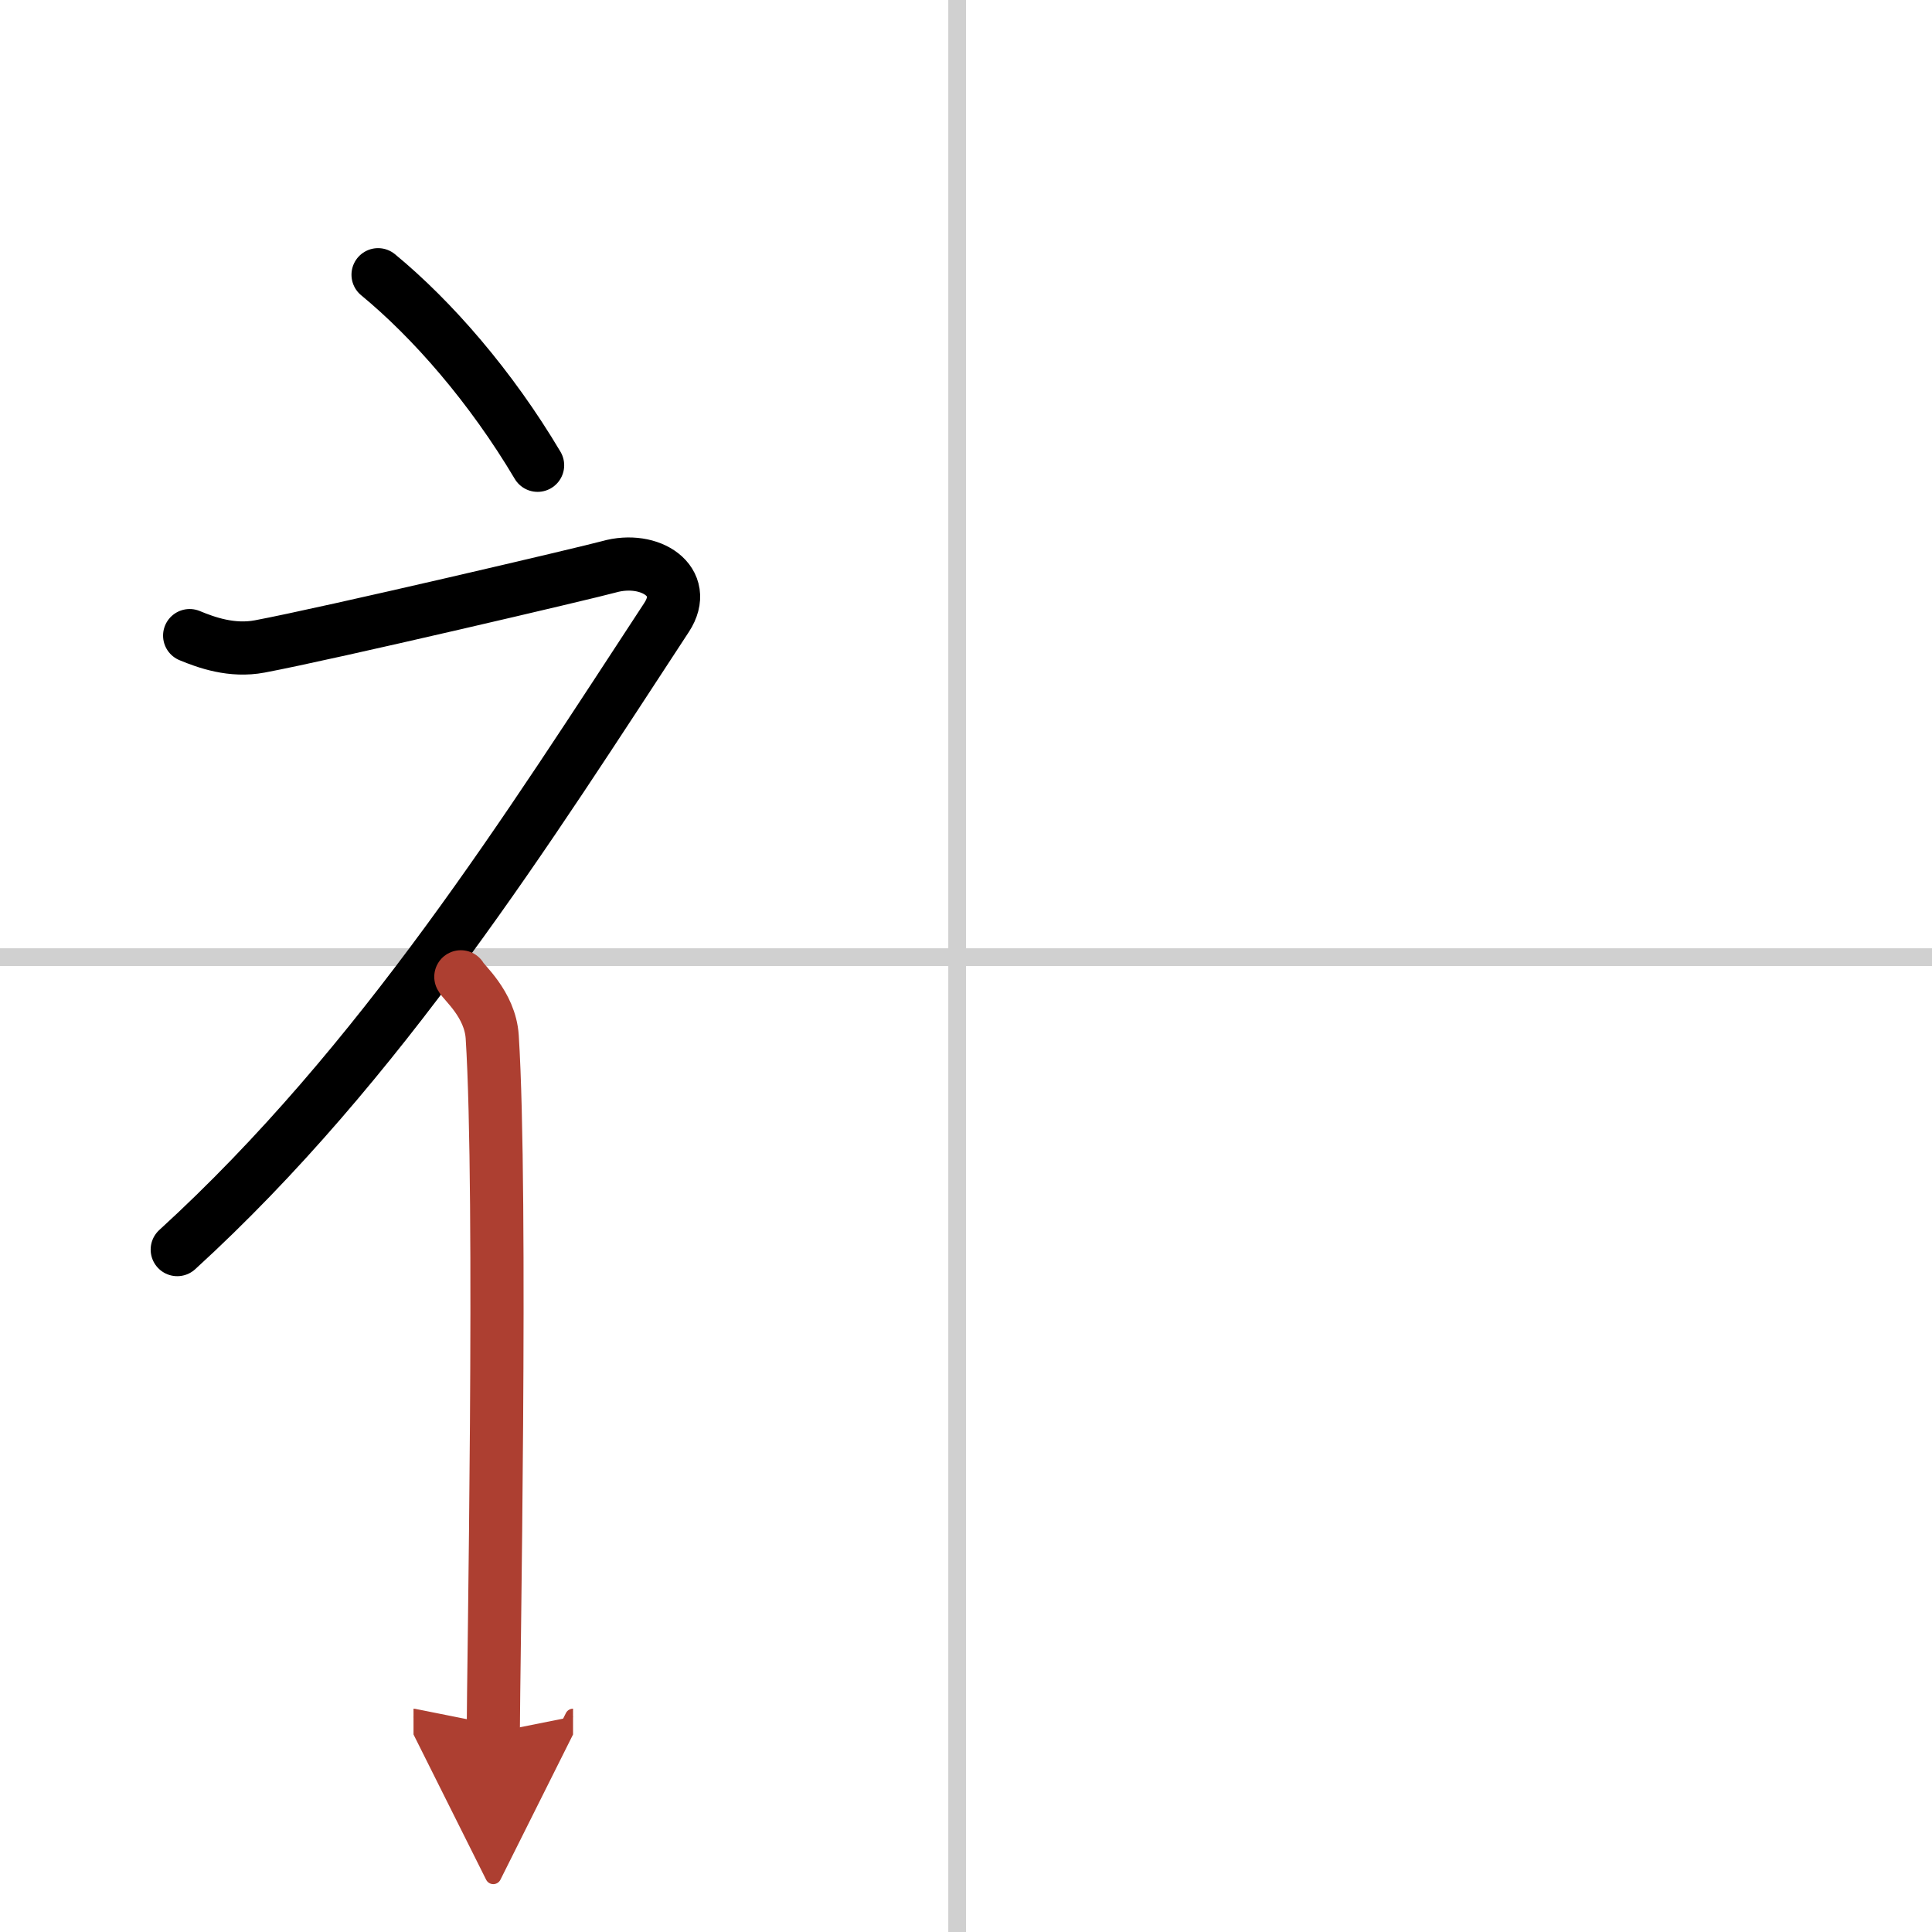 <svg width="400" height="400" viewBox="0 0 109 109" xmlns="http://www.w3.org/2000/svg"><defs><marker id="a" markerWidth="4" orient="auto" refX="1" refY="5" viewBox="0 0 10 10"><polyline points="0 0 10 5 0 10 1 5" fill="#ad3f31" stroke="#ad3f31"/></marker></defs><g fill="none" stroke="#000" stroke-linecap="round" stroke-linejoin="round" stroke-width="3"><rect width="100%" height="100%" fill="#fff" stroke="#fff"/><line x1="54" x2="54" y2="109" stroke="#d0d0d0" stroke-width="1"/><line x2="109" y1="54" y2="54" stroke="#d0d0d0" stroke-width="1"/><path d="m21.33 15.5c3.07 2.53 6.37 6.32 9 10.75"/><path d="M10.7,35.86c0.94,0.39,2.38,0.91,3.96,0.61c3.84-0.72,18.62-4.19,19.69-4.49c2.33-0.66,4.58,0.83,3.26,2.85C29.86,46.65,21.5,60,10,70.5"/><path d="m26 55.11c0.12 0.29 1.65 1.53 1.77 3.39 0.57 8.93 0.06 36.2 0.06 39.25" marker-end="url(#a)" stroke="#ad3f31"/></g></svg>
